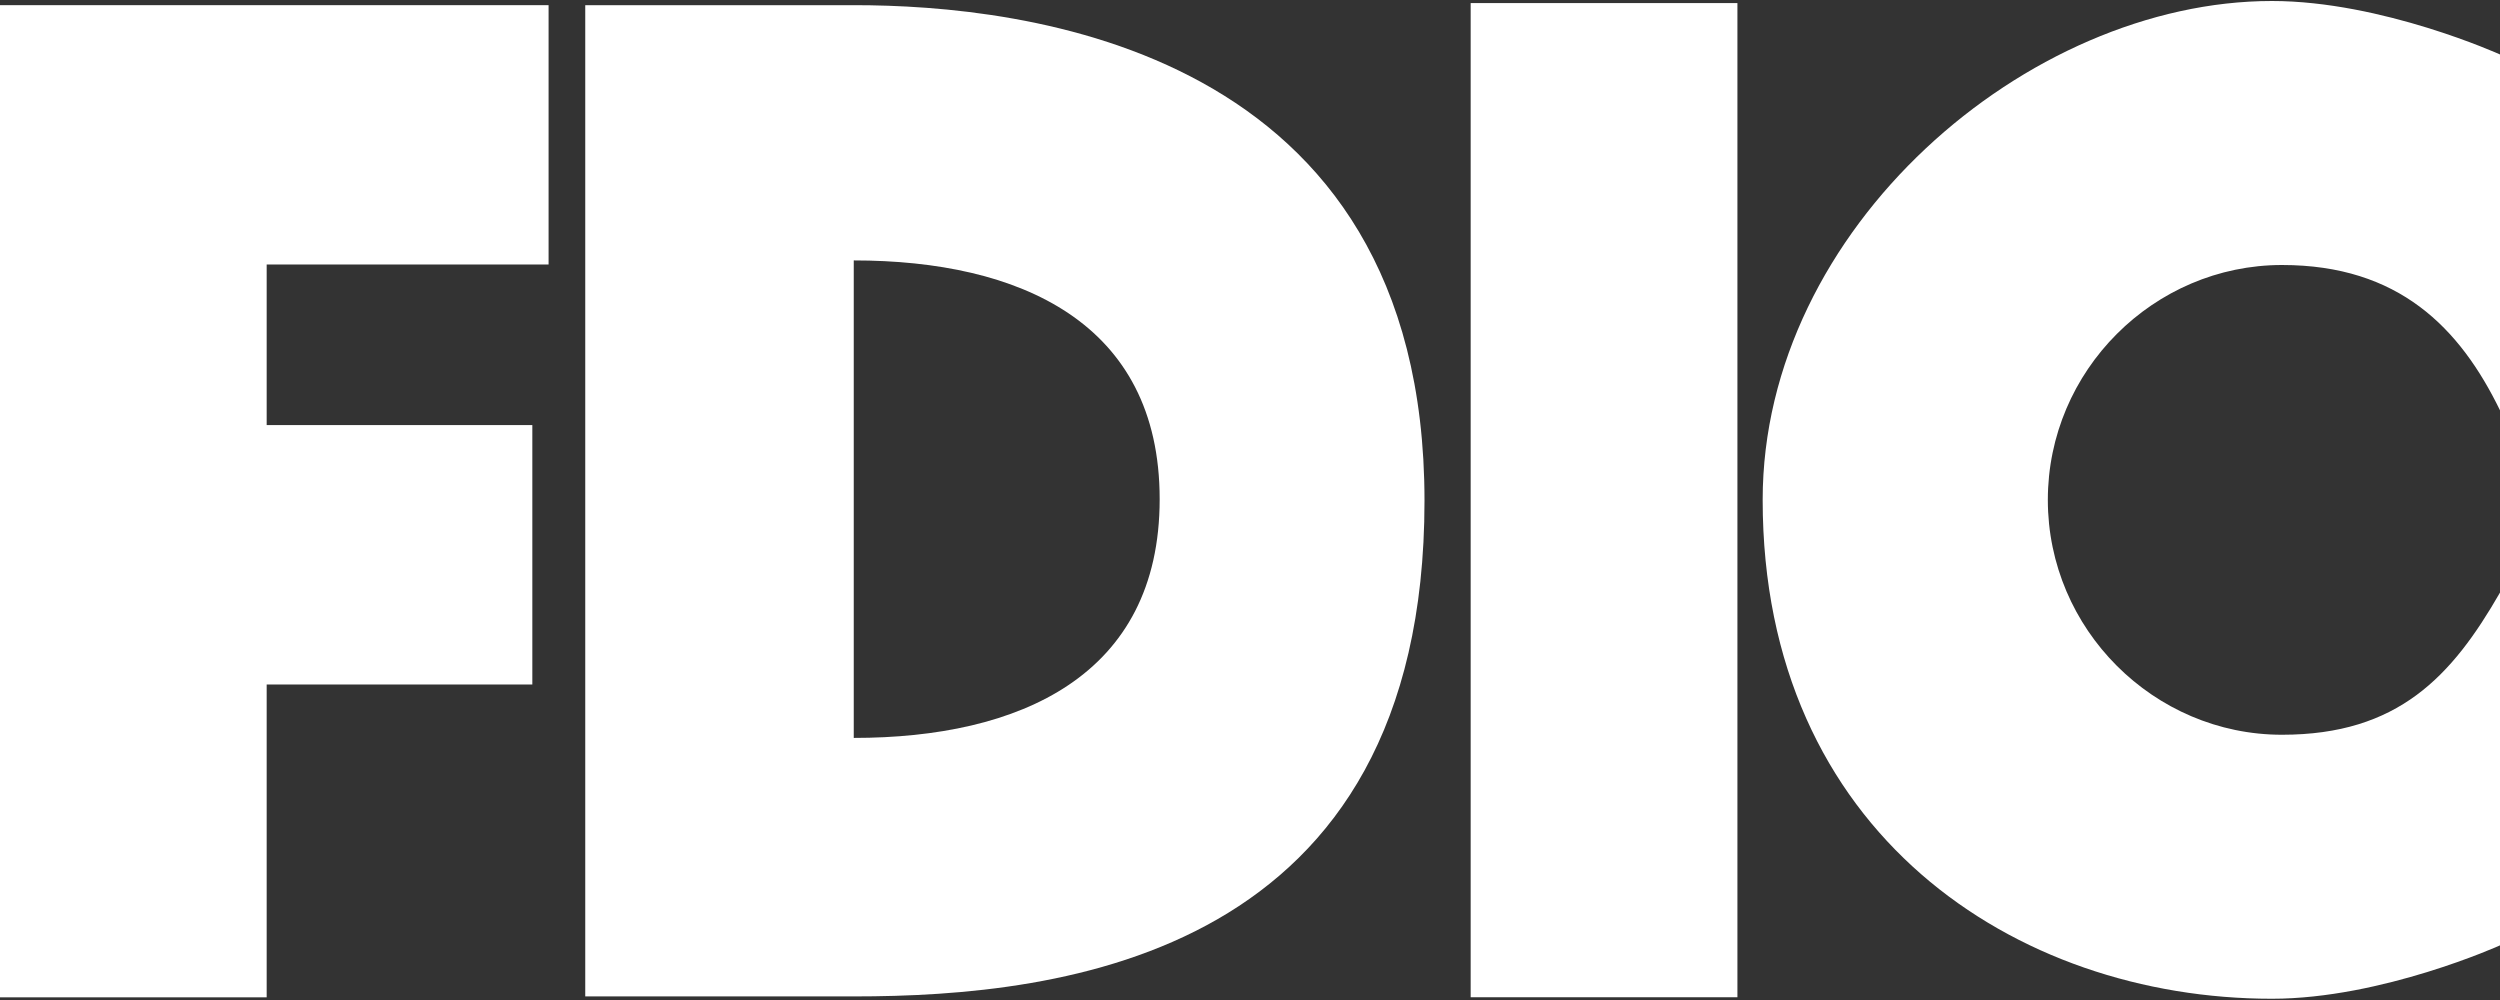 <svg width="30" height="12" viewBox="0 0 30 12" fill="none" xmlns="http://www.w3.org/2000/svg">
<rect x="0" y="0" width="30" height="12" fill="#333333" stroke="none"/>
<g clip-path="url(#clip0_306_5724)">
<path d="M3.2 11.968H0V0.062H6.583V3.174H3.2V5.101H6.388V8.214H3.2V11.968Z" fill="white"/>
<path d="M17.094 6.009C17.094 0.556 12.254 0.062 10.249 0.062H7.023V11.957H10.249L10.245 8.855V3.125C12.229 3.125 13.916 3.866 13.916 5.99C13.916 8.114 12.229 8.855 10.245 8.855L10.249 11.957C12.743 11.957 17.094 11.474 17.094 6.009Z" fill="white"/>
<path d="M20.849 0.037H17.648V11.967H20.849V0.037Z" fill="white"/>
<path d="M27.384 8.817C25.846 8.817 24.574 7.551 24.574 5.999C24.574 4.446 25.846 3.18 27.384 3.18C28.785 3.18 29.518 3.933 30.001 4.926V0.654C30.001 0.654 28.584 0.012 27.263 0.012C24.33 0.012 21.152 2.738 21.152 5.999C21.152 9.991 24.183 11.985 27.263 11.985C28.583 11.985 30.001 11.344 30.001 11.344V7.109C29.423 8.116 28.778 8.817 27.384 8.817Z" fill="white"/>
</g>
<defs>
<clipPath id="clip0_306_5724">
<rect width="30" height="12" fill="white"/>
</clipPath>
</defs>
</svg>
